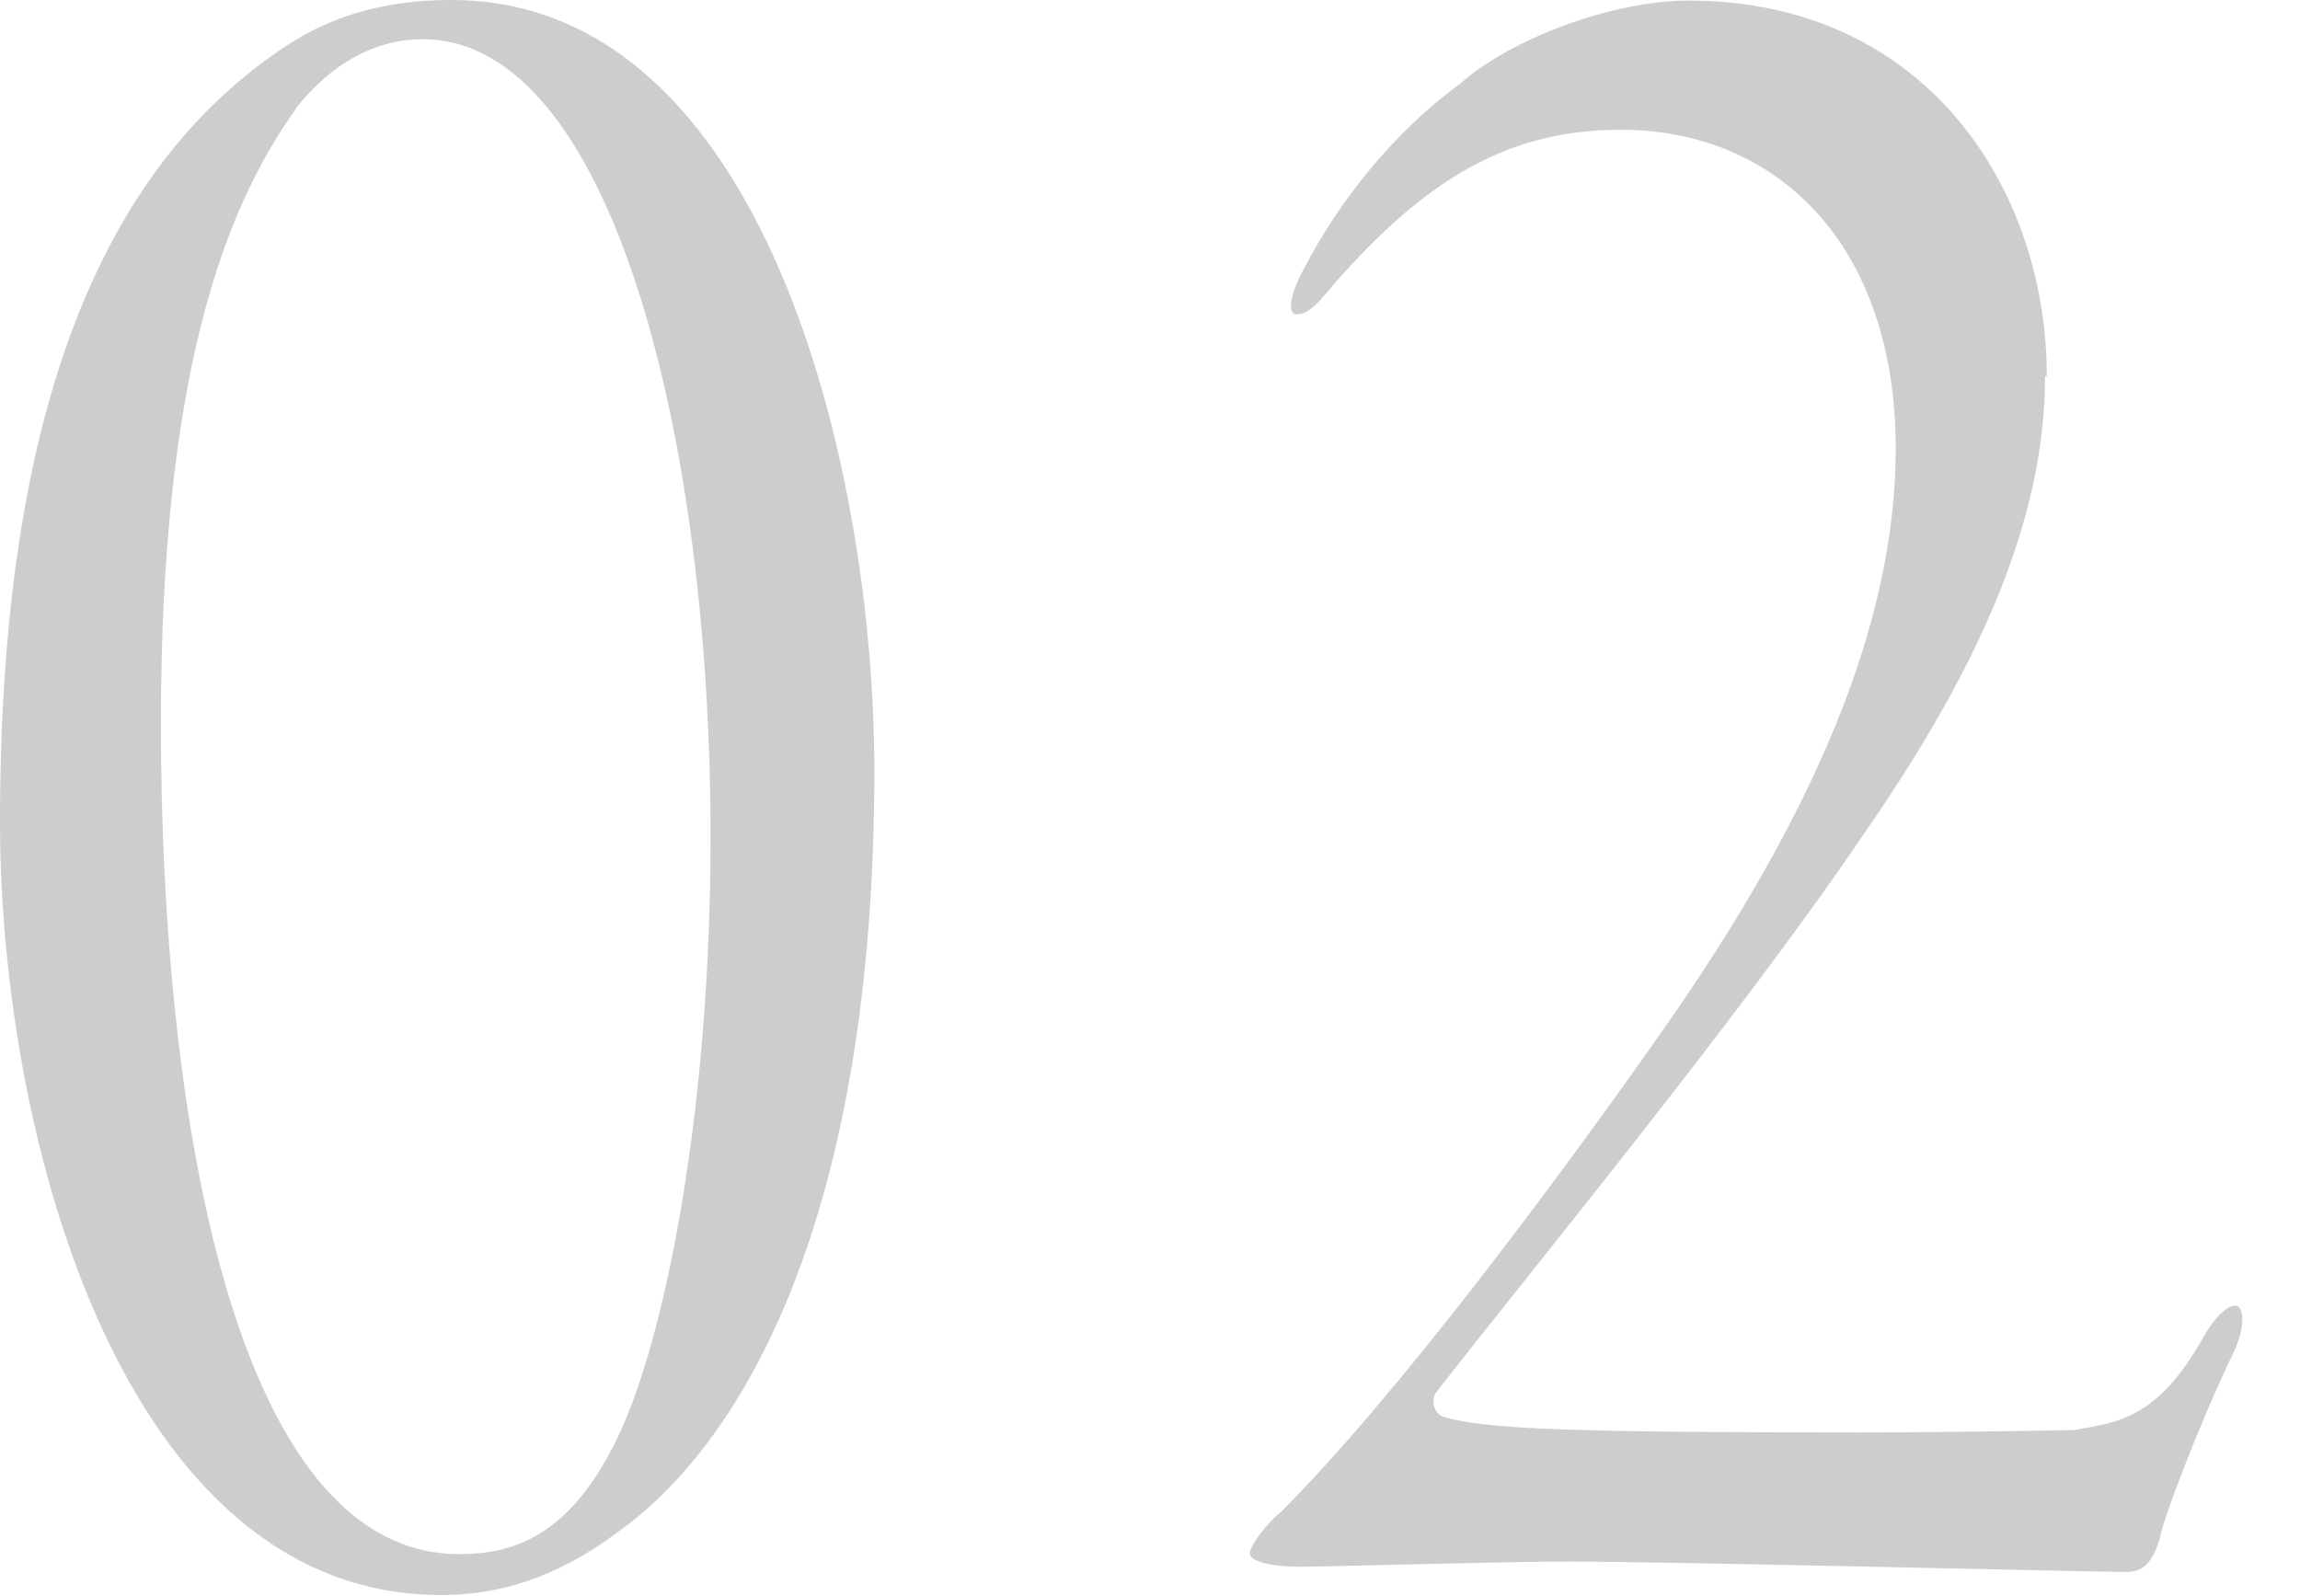 <?xml version="1.0" encoding="UTF-8"?><svg id="_レイヤー_2" xmlns="http://www.w3.org/2000/svg" viewBox="0 0 39.88 27.67"><defs><style>.cls-1{fill:none;}.cls-1,.cls-2{stroke-width:0px;}.cls-2{fill:#cfcccf;}</style></defs><g id="design"><path class="cls-2" d="M15.16,13.36c0,7.78-2.29,11.65-4.41,13.18-.9.68-1.89,1.12-3.1,1.12-5.53,0-7.65-7.96-7.65-13.41C0,7.42,1.62,2.92,5.08.72c.81-.5,1.71-.72,2.75-.72,5.44,0,7.33,8.14,7.33,13.36ZM5.13,1.89c-1.26,1.75-2.34,4.68-2.34,10.66,0,6.75,1.26,14.4,5.17,14.4.9,0,1.94-.27,2.79-2.11.81-1.75,1.57-5.67,1.57-10.3C12.33,7.65,10.62.68,7.33.68c-.81,0-1.57.4-2.21,1.21Z"/><path class="cls-2" d="M35.46,6.52c0,2.47-1.12,5.04-3.19,8.01-2.07,3.06-5.8,7.6-7.38,9.63-.09.18,0,.36.14.41.72.22,2.34.27,7.24.27,1.62,0,3.55-.04,3.69-.04.76-.14,1.44-.18,2.25-1.62.23-.41.45-.54.54-.54.18,0,.18.41-.04.85-.54,1.12-1.22,2.88-1.26,3.19-.14.45-.31.58-.58.58-.54,0-7.87-.18-9.67-.18-1.22,0-4.23.09-4.68.09s-.85-.09-.85-.23.31-.54.54-.72c1.98-1.98,4.77-5.71,6.66-8.41,2.52-3.6,4-6.93,4-10.03,0-3.55-2.07-5.53-4.77-5.53-1.94,0-3.38.85-4.99,2.7-.36.45-.49.5-.63.5-.18,0-.09-.41.14-.81.58-1.12,1.53-2.34,2.7-3.19.85-.76,2.61-1.44,3.96-1.44,4.09,0,6.21,3.24,6.21,6.52Z"/><rect class="cls-1" x="0" y="13.12" width="39.88" height="1.44"/></g></svg>